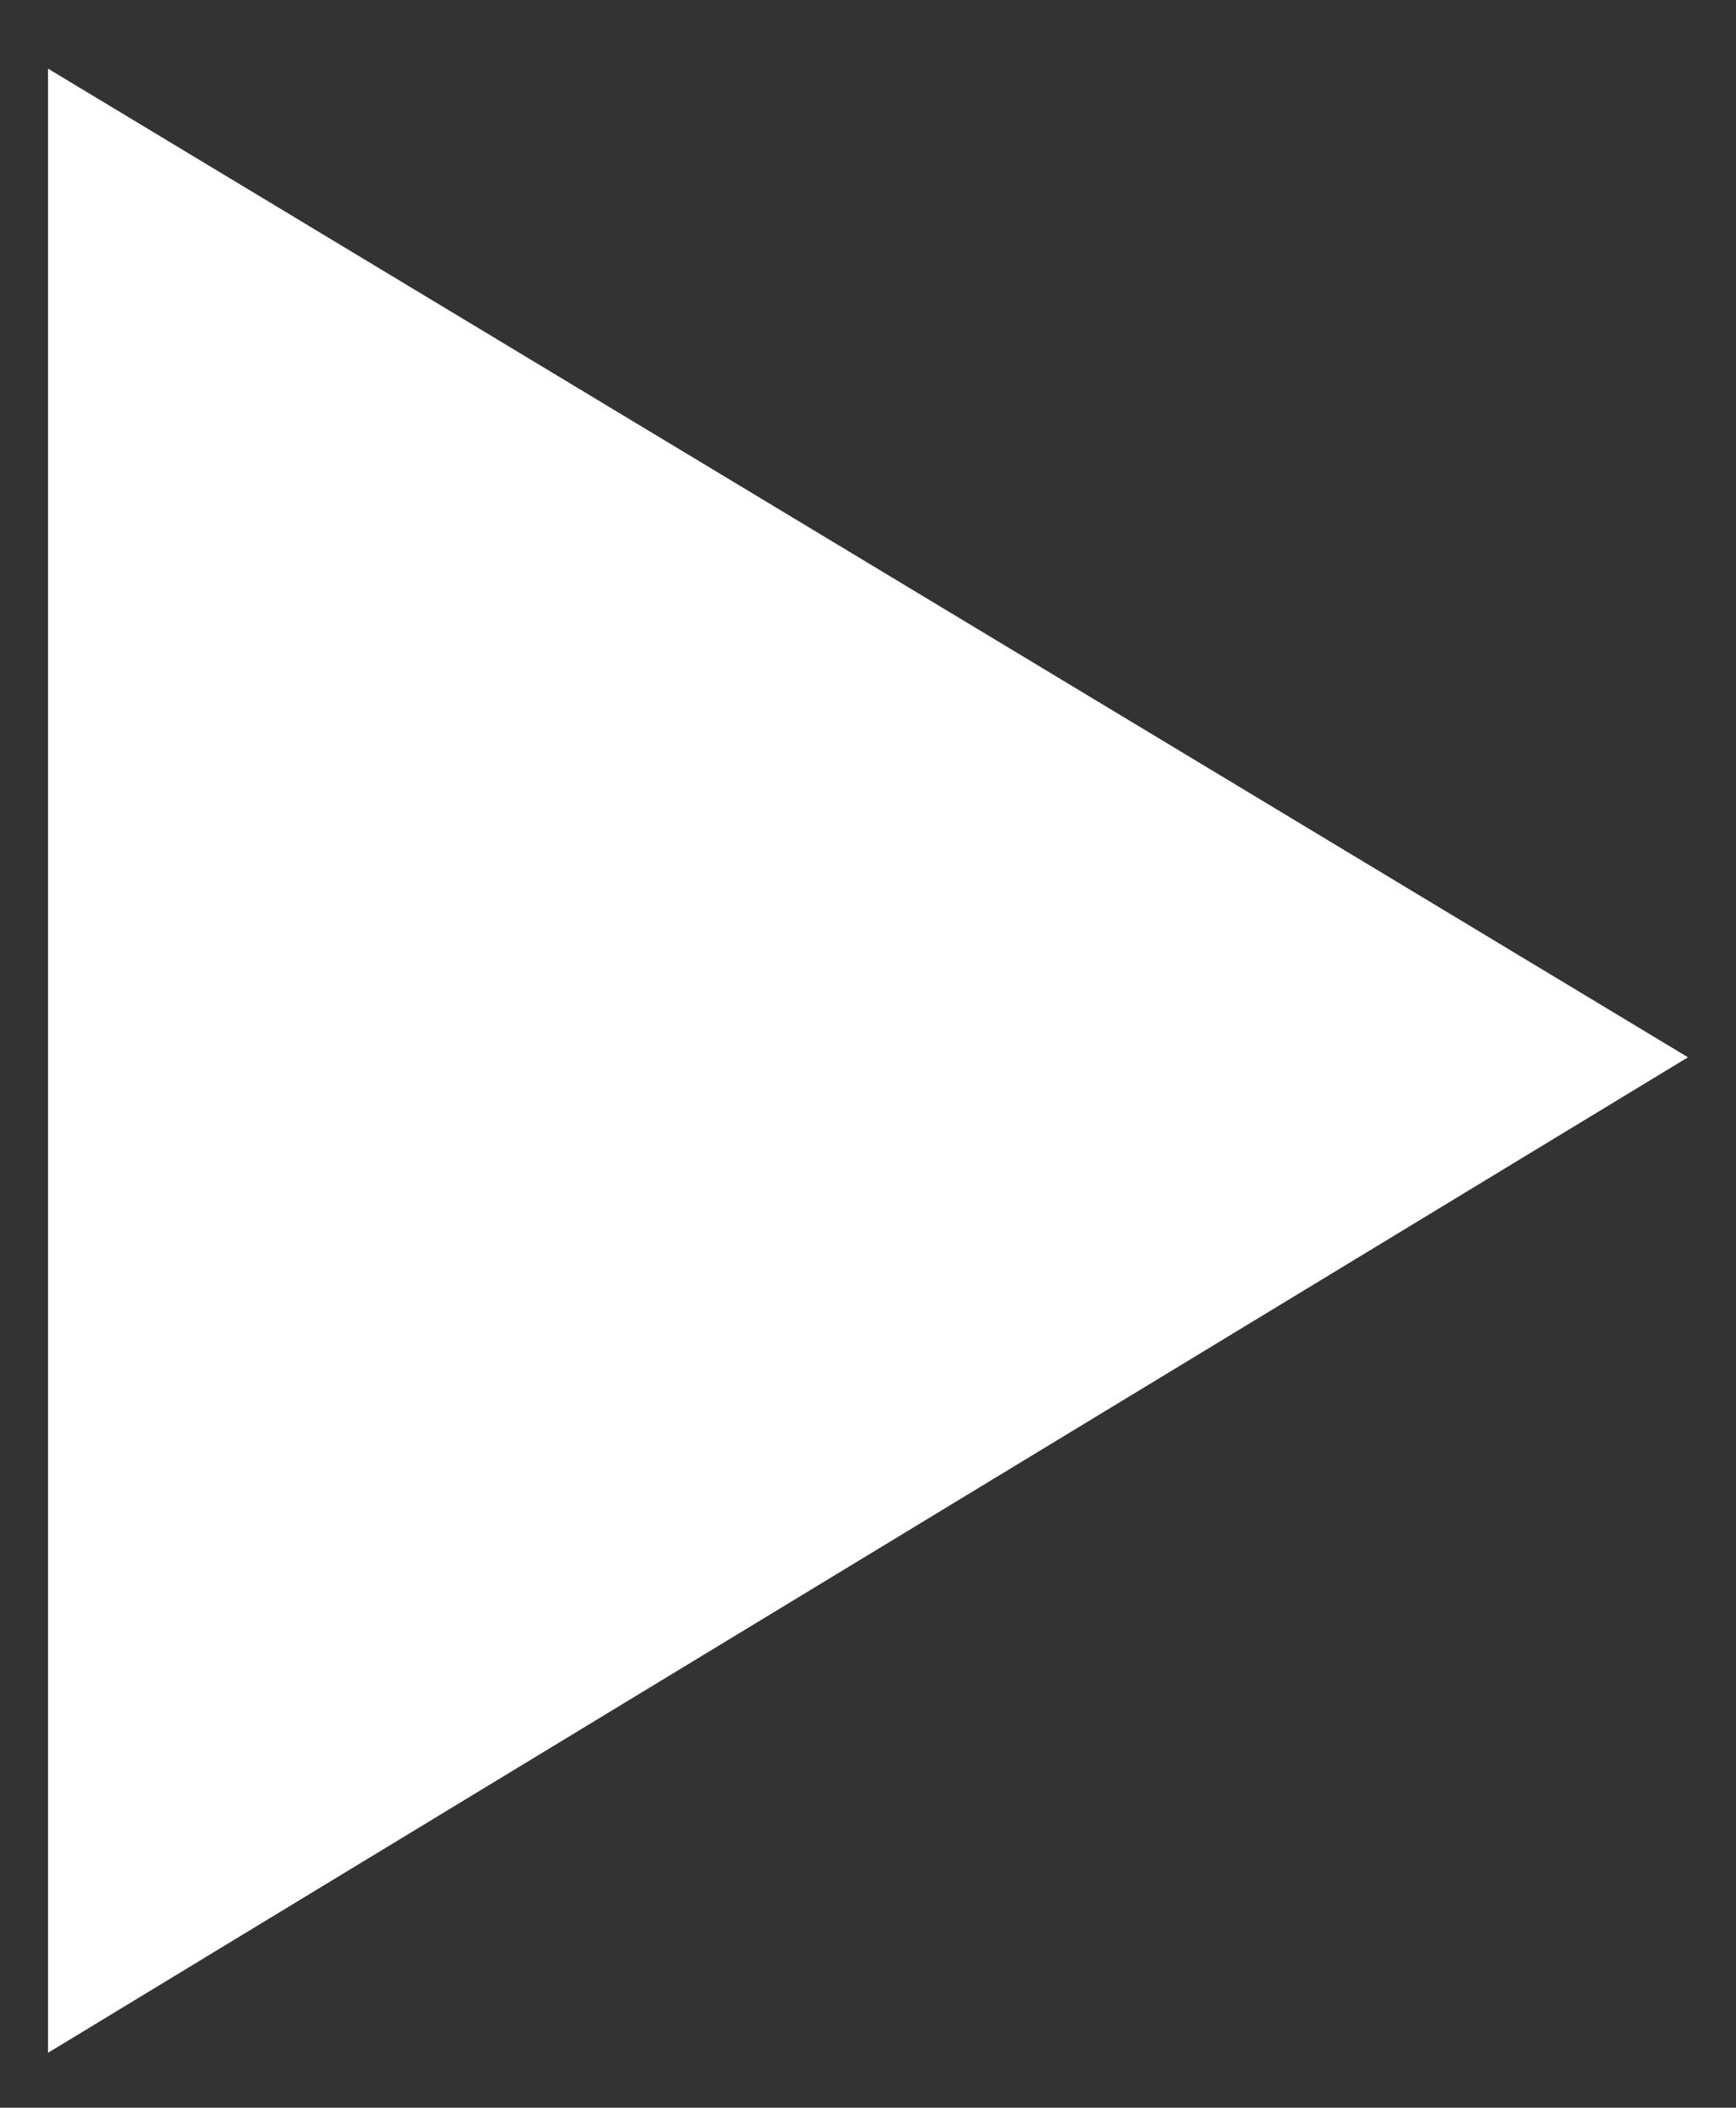 <?xml version="1.0" encoding="utf-8"?>
<!-- Generator: Adobe Illustrator 26.3.1, SVG Export Plug-In . SVG Version: 6.00 Build 0)  -->
<!DOCTYPE svg PUBLIC "-//W3C//DTD SVG 1.1//EN" "http://www.w3.org/Graphics/SVG/1.1/DTD/svg11.dtd">
<svg version="1.1" id="Layer_1" xmlns:x="http://ns.adobe.com/Extensibility/1.0/" xmlns:i="http://ns.adobe.com/AdobeIllustrator/10.0/" xmlns:graph="http://ns.adobe.com/Graphs/1.0/"
	 xmlns="http://www.w3.org/2000/svg" xmlns:xlink="http://www.w3.org/1999/xlink" x="0px" y="0px" viewBox="0 0 25.3 30.7"
	 style="enable-background:new 0 0 25.3 30.7;" xml:space="preserve">
<rect x="0" y="0" width="25.3" height="30.7" fill="#333333" stroke="none"/>
<style type="text/css">
	.st0{fill:#FFFFFF;}
</style>
<polygon class="st0" points="24.6,15.4 0.7,29.9 0.7,15.4 0.7,1 "/>
</svg>
